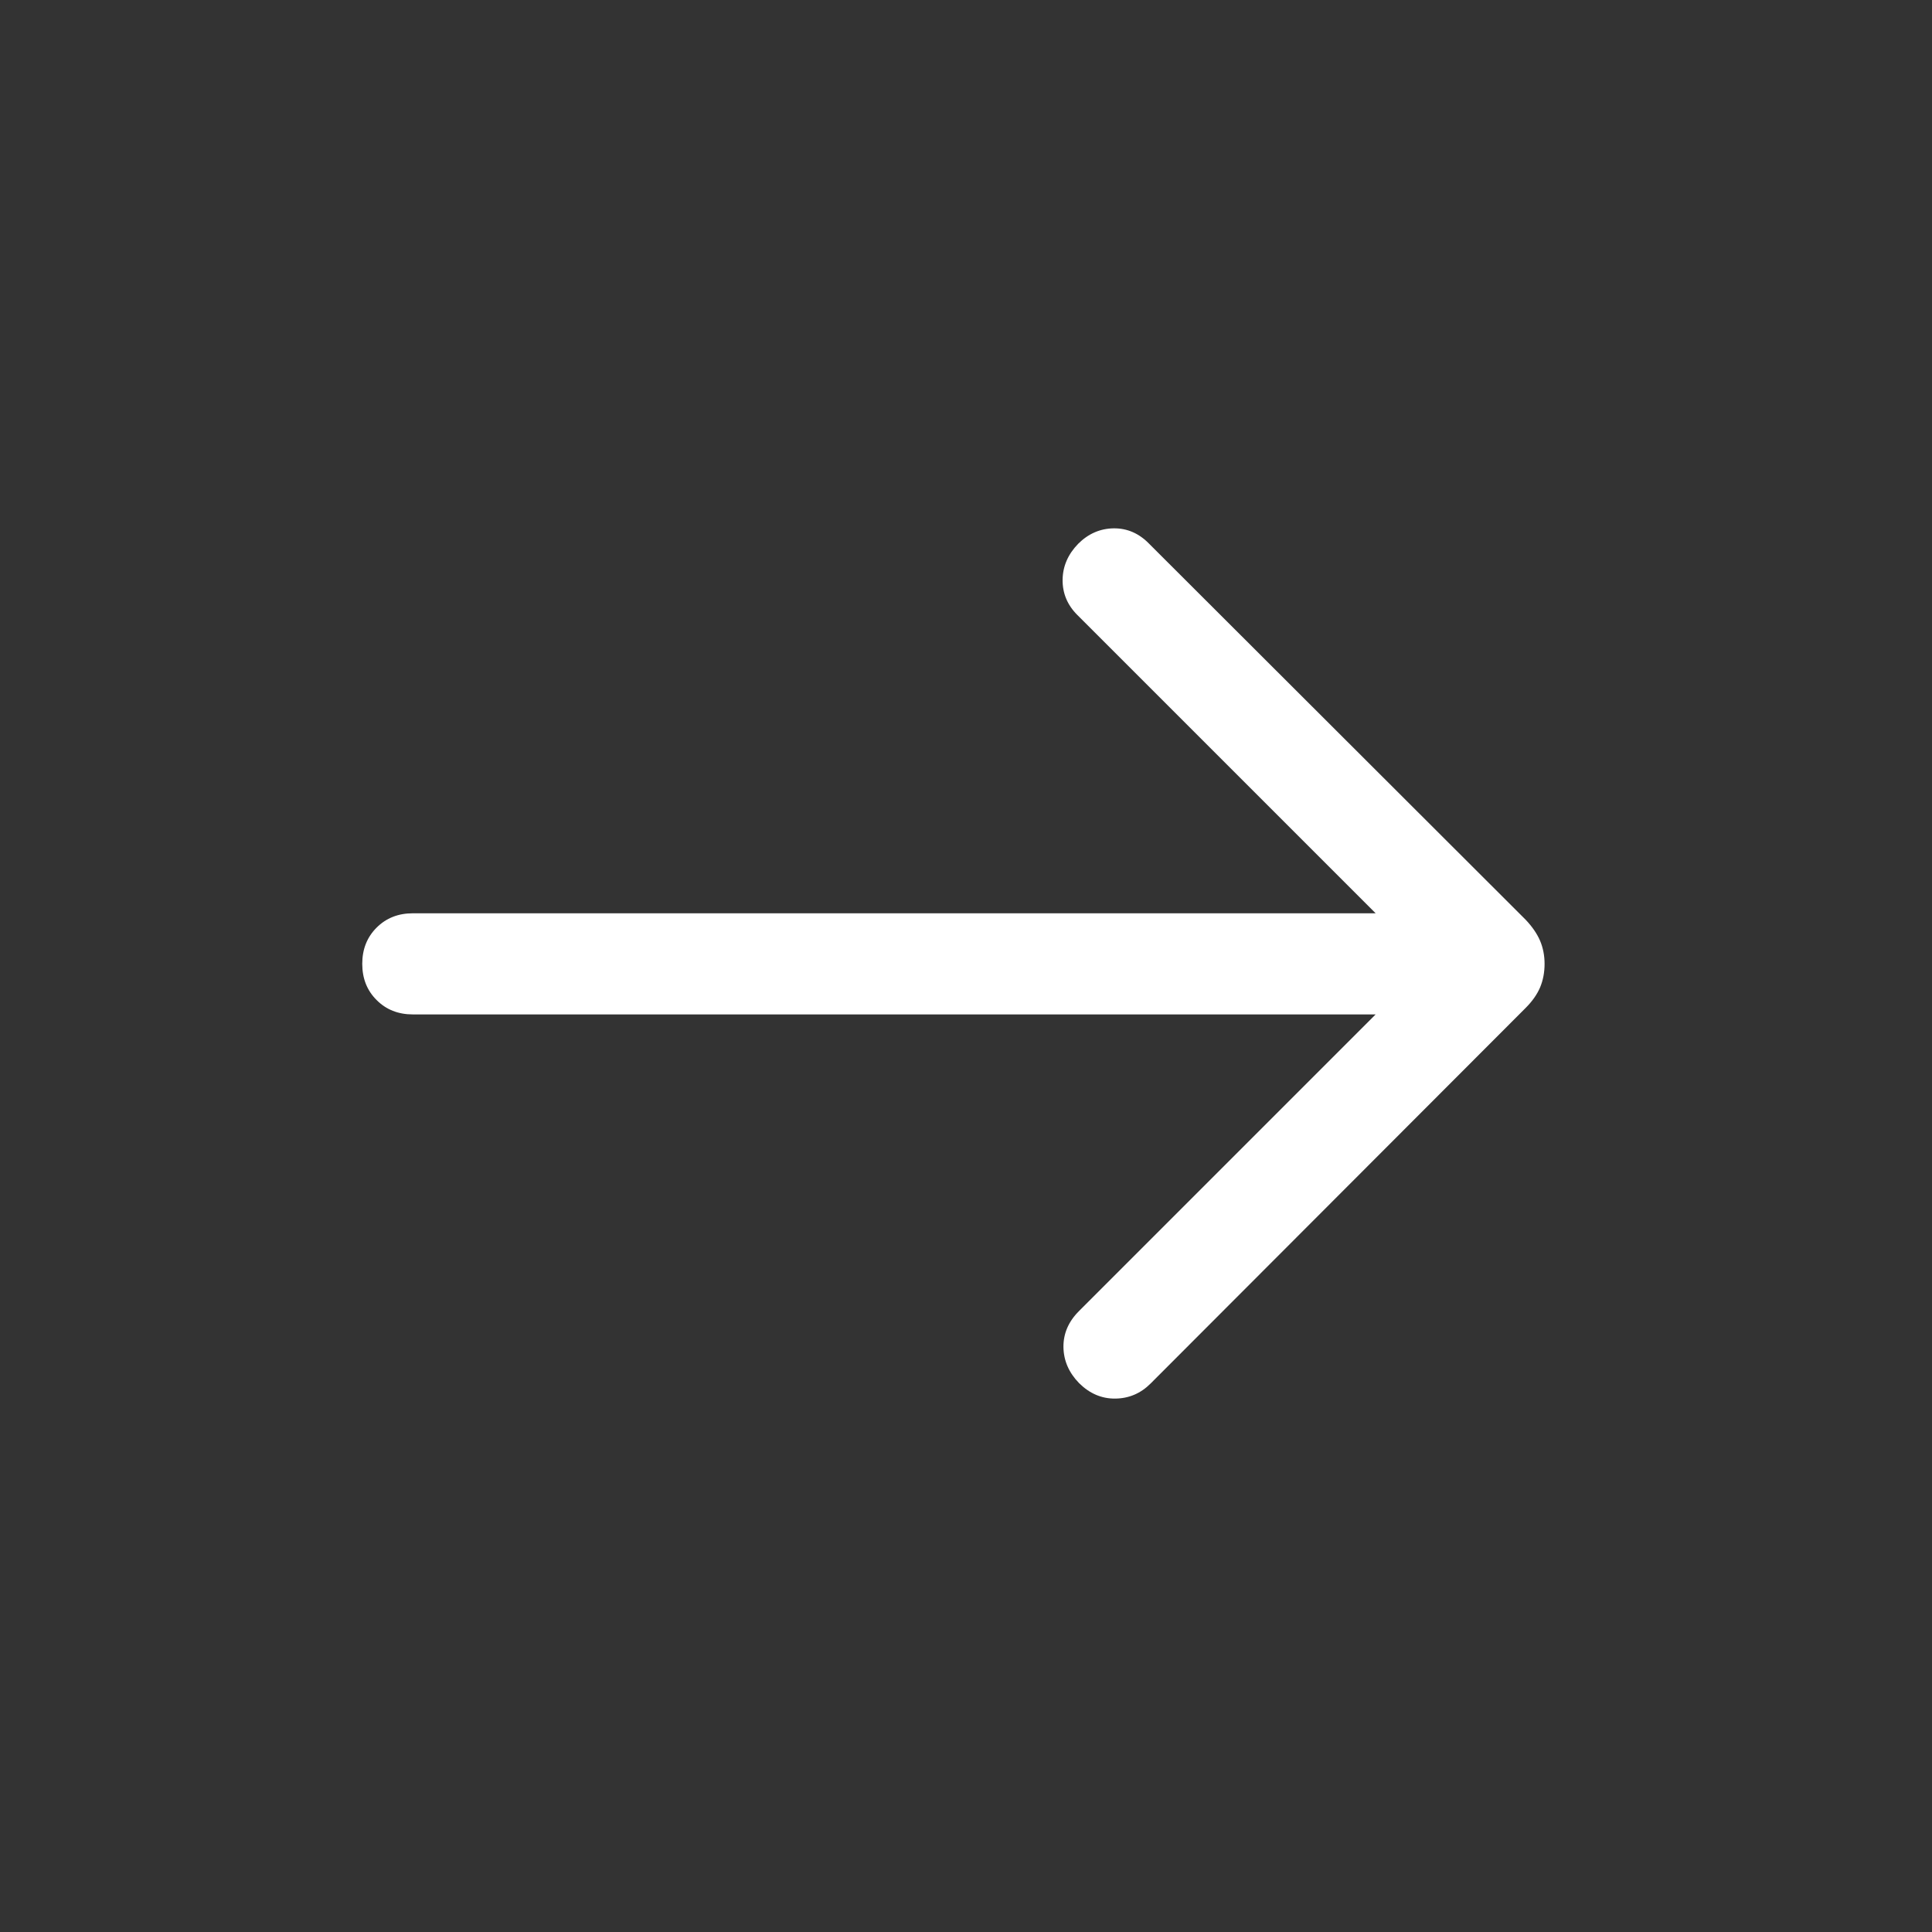 <svg width="32" height="32" viewBox="0 0 32 32" fill="none" xmlns="http://www.w3.org/2000/svg">
	<rect x="0" y="0" width="32" height="32" fill="#333333" stroke="none"/>
	<path
		d="M22.785 16.802H6.838C6.596 16.802 6.396 16.723 6.238 16.564C6.079 16.406 6 16.206 6 15.964C6 15.723 6.079 15.523 6.238 15.364C6.396 15.206 6.596 15.127 6.838 15.127H22.785L17.844 10.186C17.679 10.021 17.598 9.827 17.6 9.603C17.603 9.379 17.689 9.181 17.858 9.007C18.026 8.839 18.223 8.754 18.447 8.751C18.672 8.749 18.868 8.835 19.036 9.009L25.269 15.233C25.379 15.349 25.459 15.466 25.509 15.583C25.558 15.7 25.583 15.827 25.583 15.964C25.583 16.107 25.558 16.236 25.509 16.354C25.459 16.471 25.379 16.585 25.269 16.695L19.058 22.915C18.893 23.08 18.697 23.163 18.471 23.165C18.245 23.167 18.046 23.081 17.872 22.908C17.703 22.734 17.617 22.535 17.614 22.311C17.612 22.087 17.698 21.888 17.872 21.715L22.785 16.802Z"
		fill="white" />
</svg>